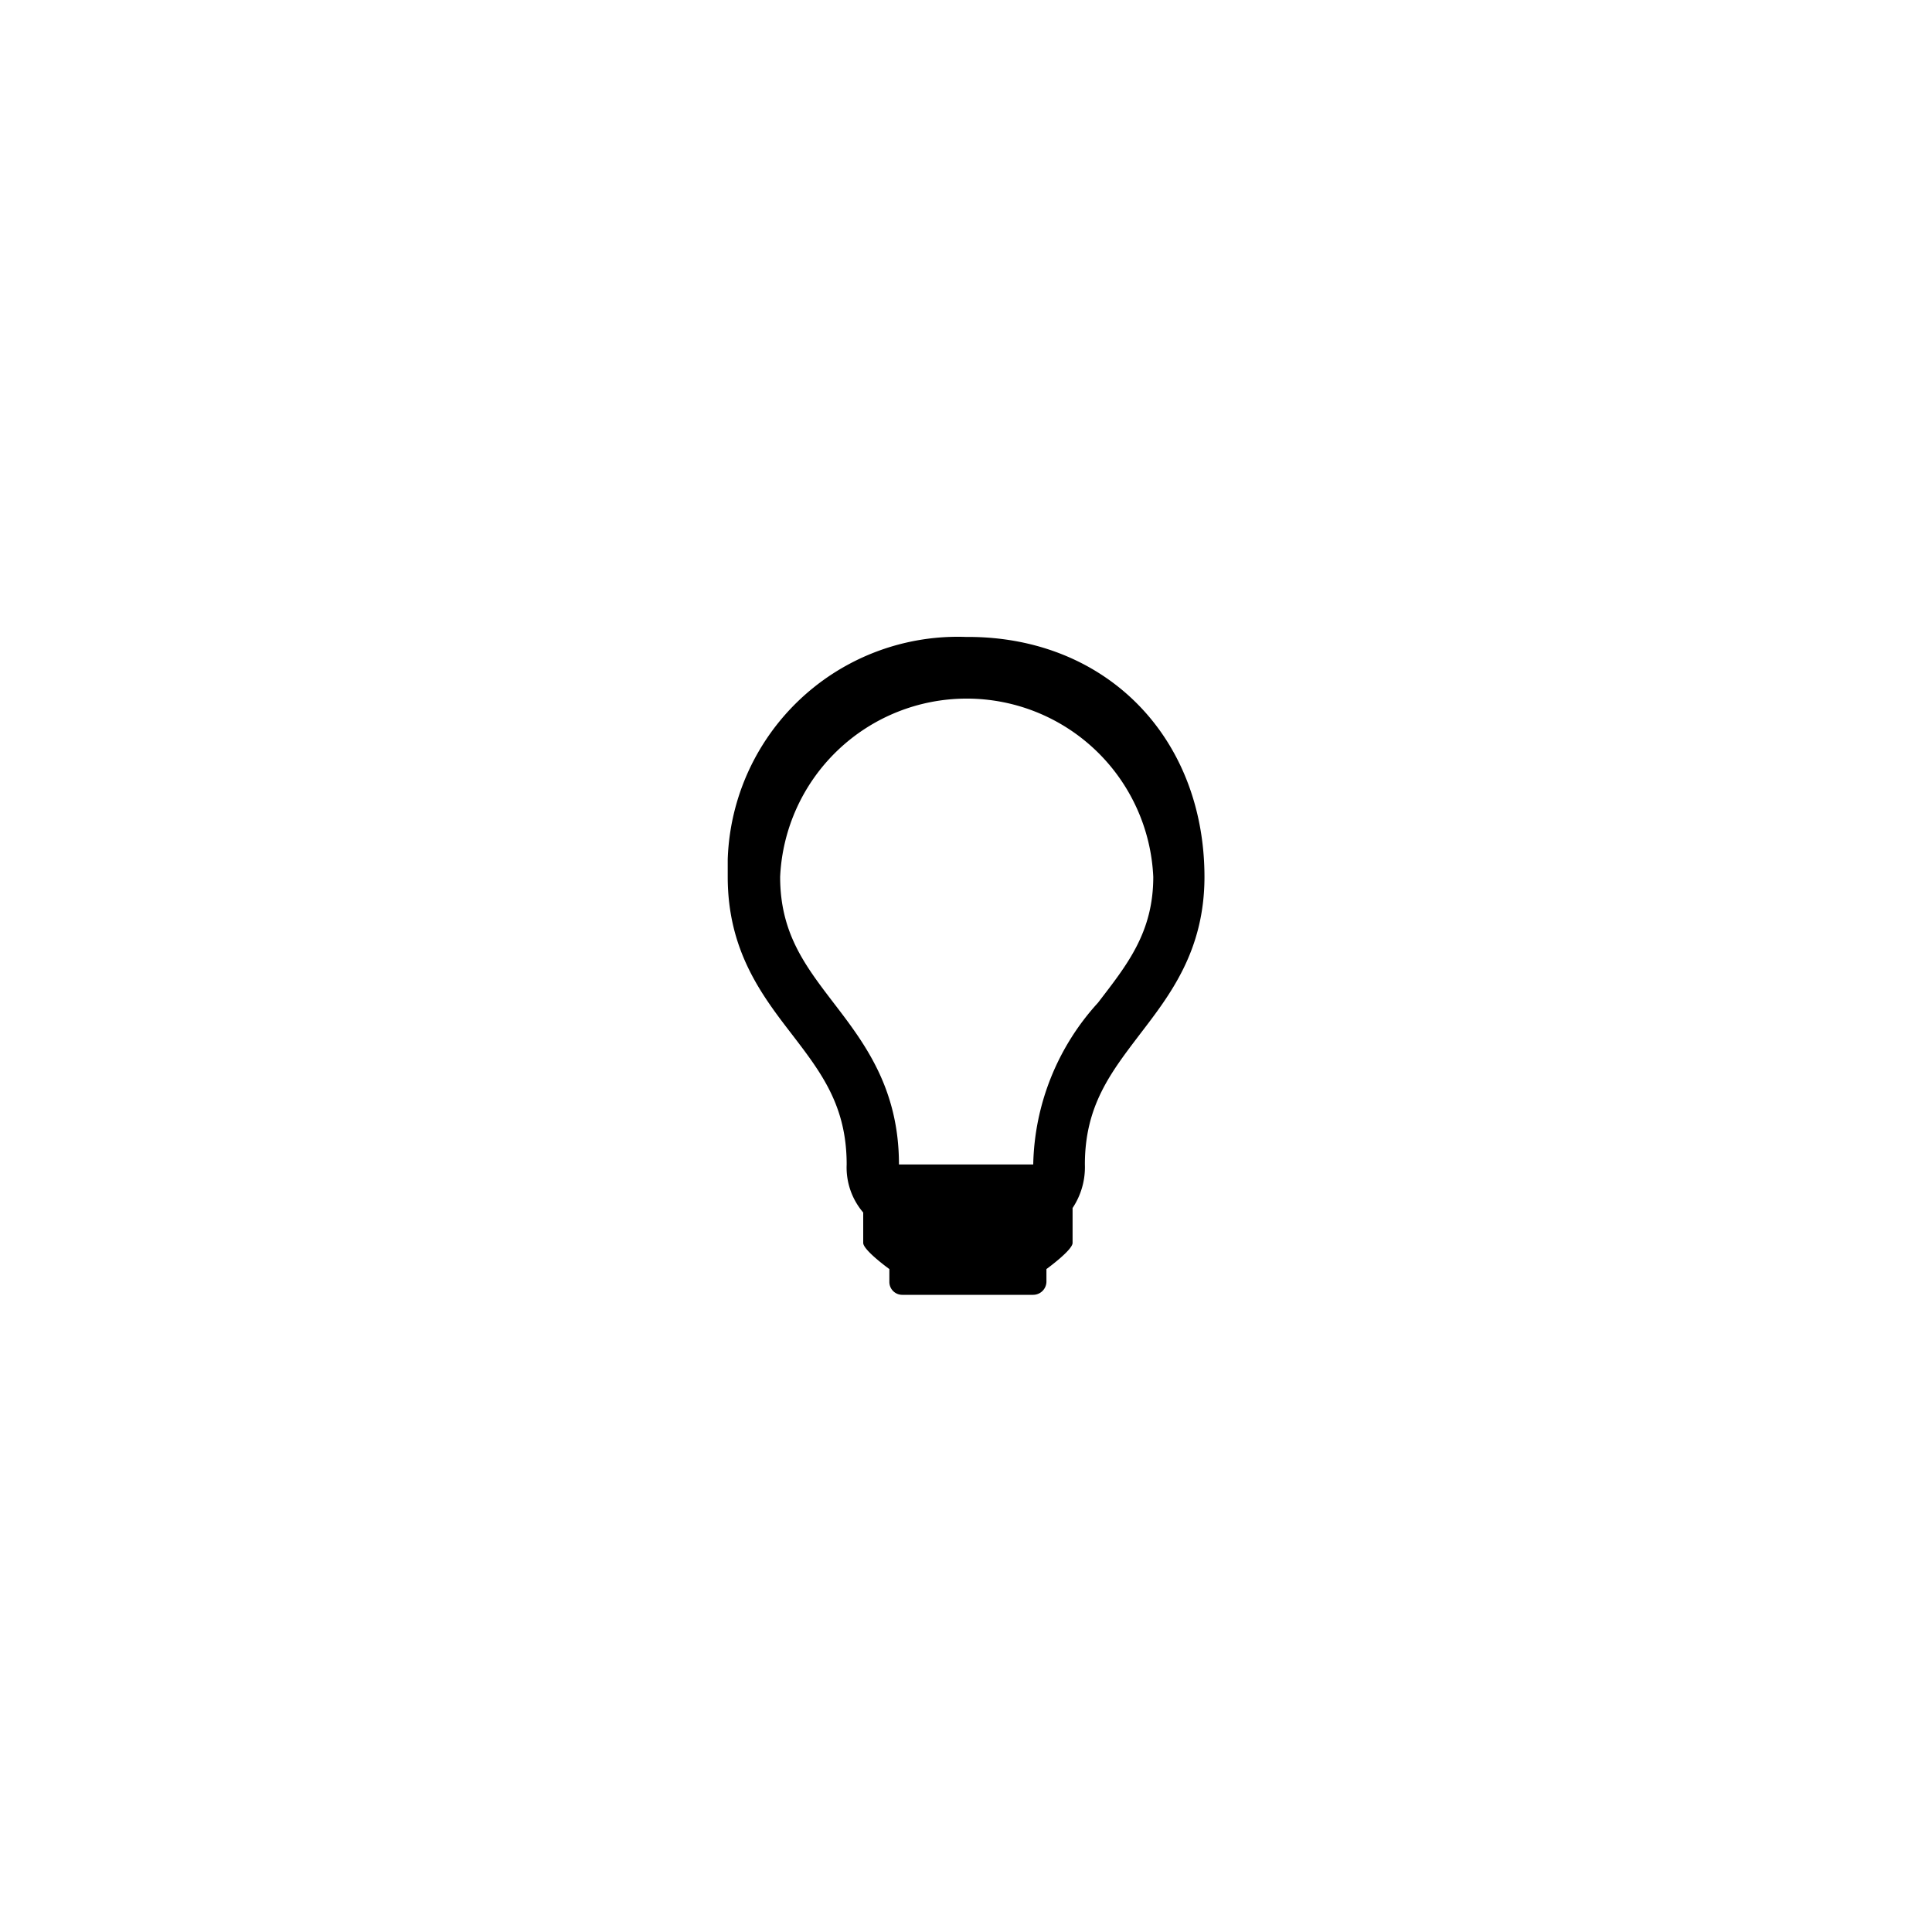 <svg xmlns="http://www.w3.org/2000/svg" viewBox="0 0 300 300">
  <path
    d="M150.28,98.9c-.12,0,0,0,0,0l-.36,0A35.74,35.74,0,0,0,113,133.45c0,.9,0,1.8,0,2.7,0,11.47,5.29,18.39,10,24.5,4.55,5.94,8.47,11.07,8.47,20.17a10.76,10.76,0,0,0,2.57,7.46V193c0,1.13,4.06,4.06,4.06,4.06v2a2,2,0,0,0,2,2h20.32a2.07,2.07,0,0,0,2.07-2v-2s4.06-2.94,4.06-4.06v-5.42a11.46,11.46,0,0,0,1.91-6.77c0-9.09,4-14.23,8.51-20.17,4.68-6.11,10.06-13,10.06-24.5C187,114.57,171.86,98.9,150.28,98.9Zm20.21,56.81a38.37,38.37,0,0,0-10.05,25.11H139.59c0-11.85-5.39-18.89-10.16-25.11-4.45-5.82-8.29-10.85-8.29-19.55a29,29,0,0,1,57.94,0c0,8.7-4.14,13.74-8.59,19.55Z" />
</svg>
